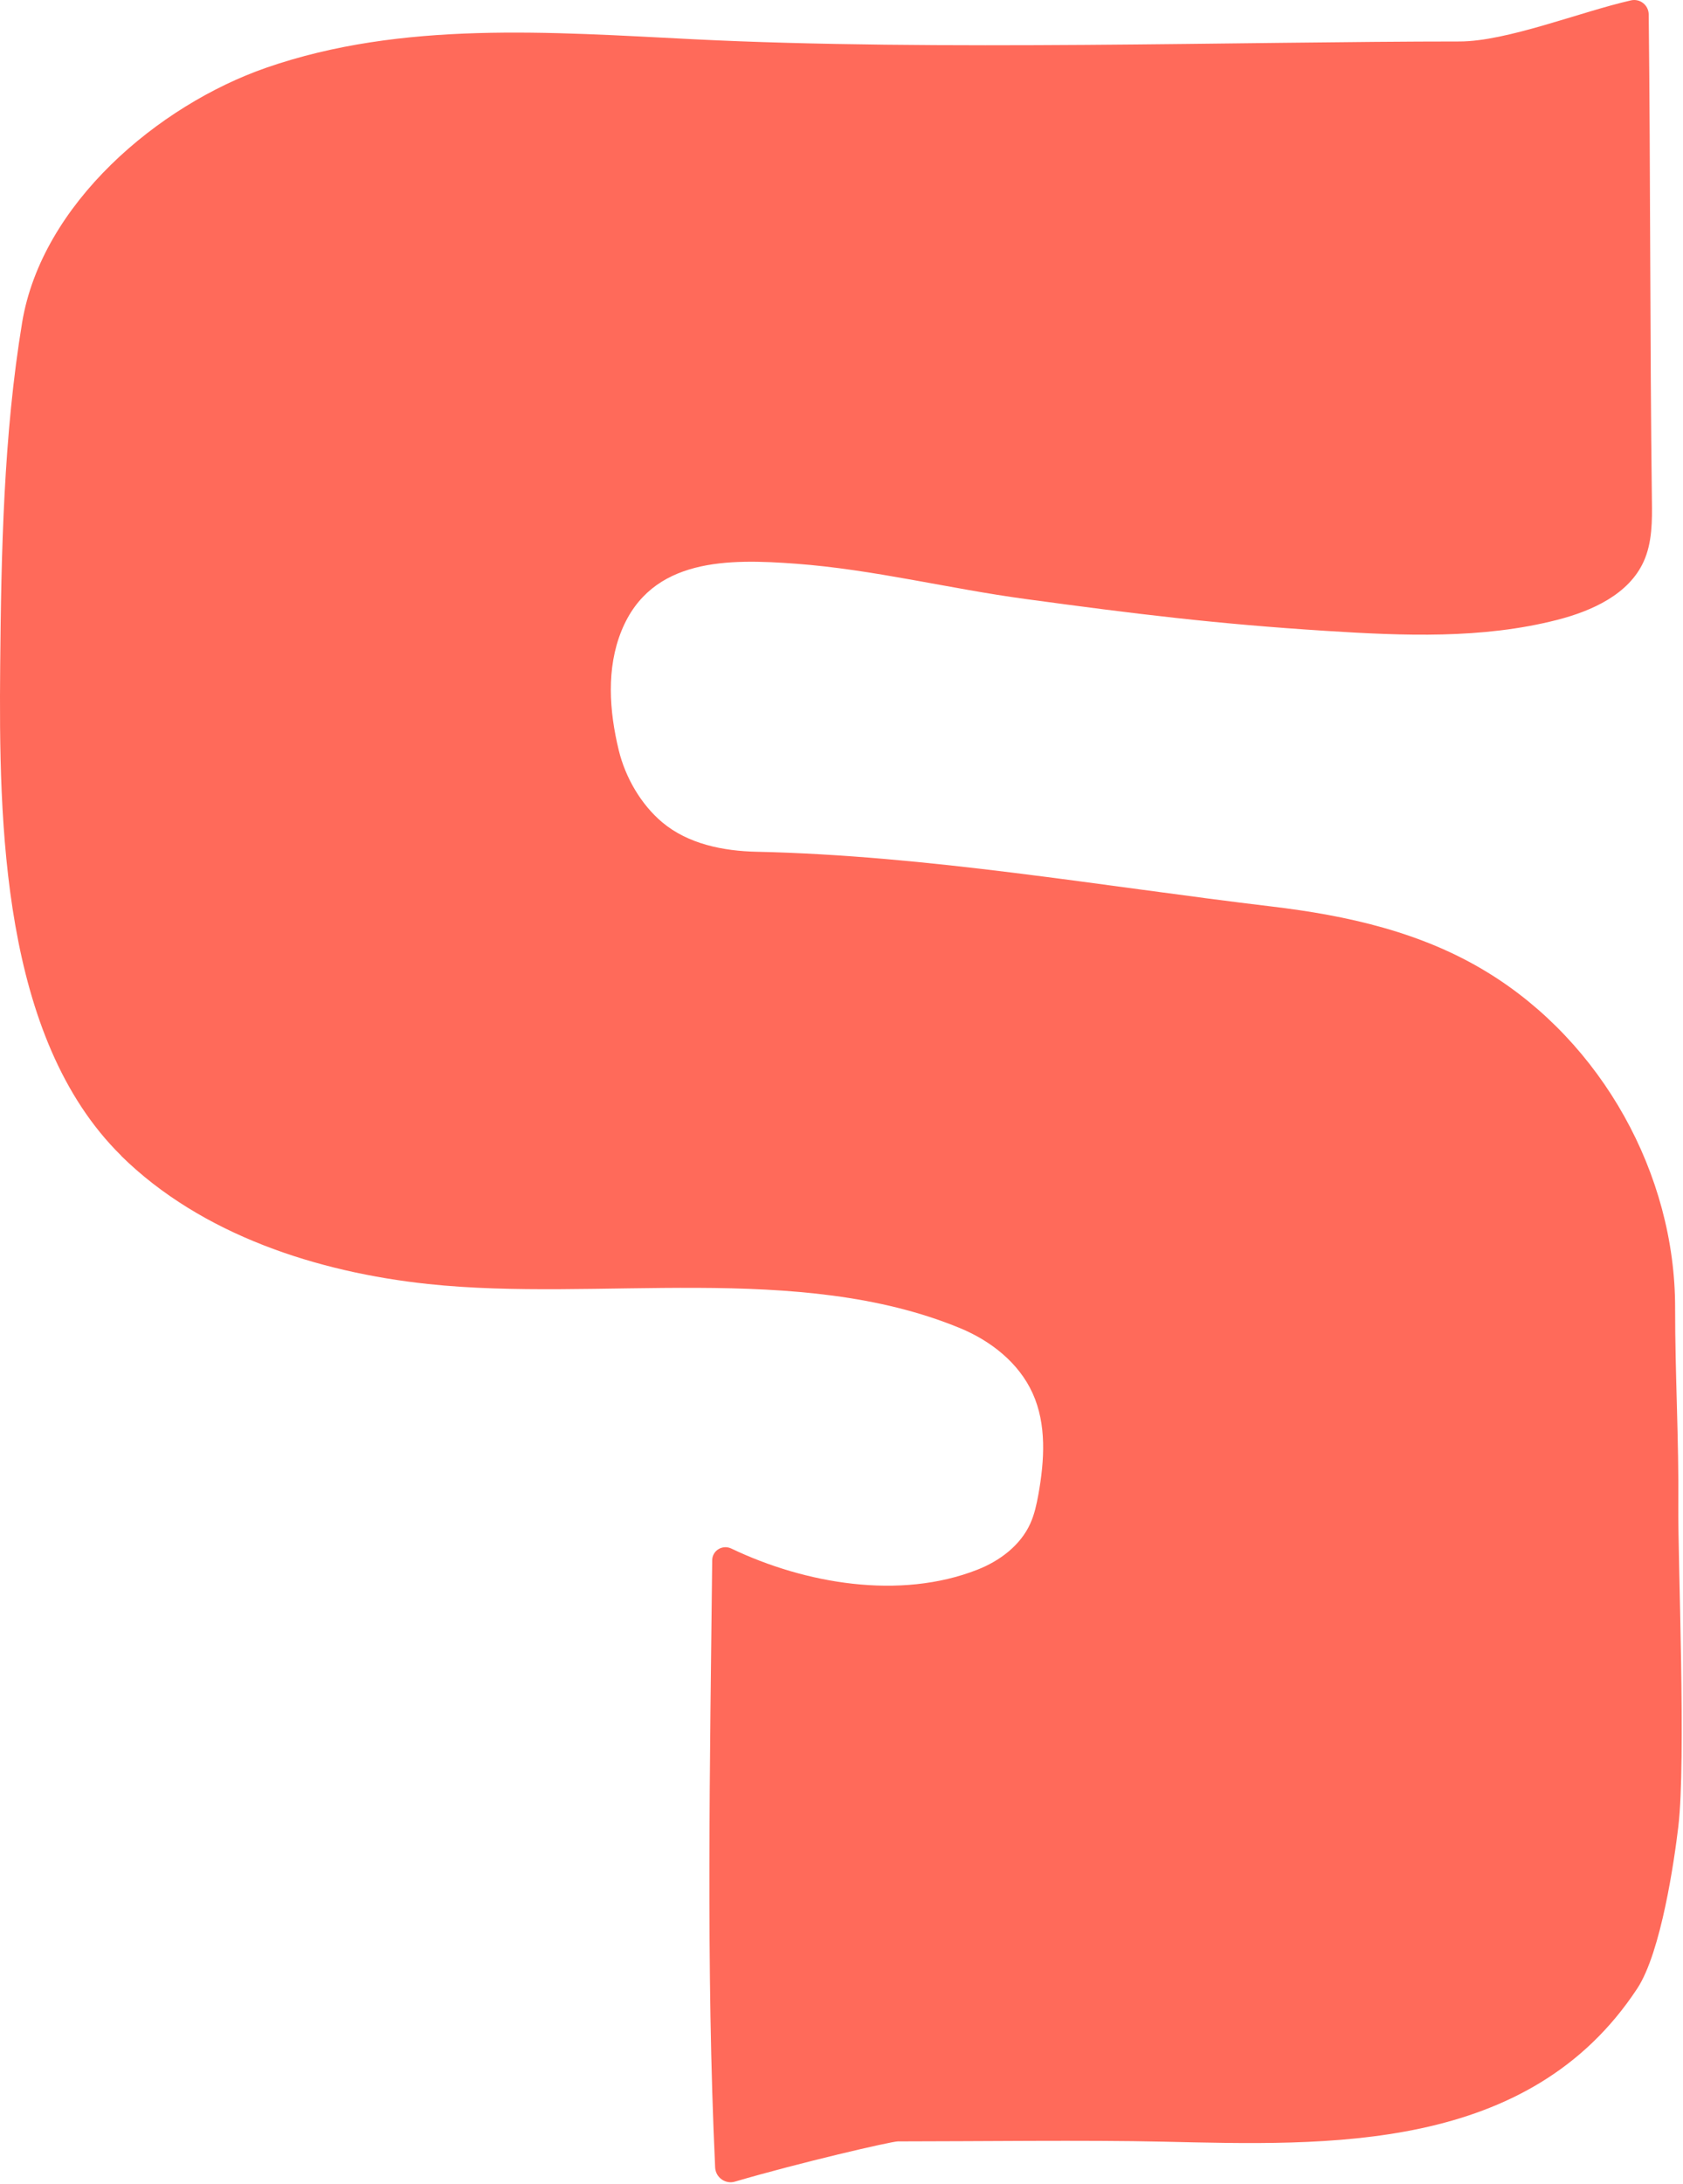 <?xml version="1.0" encoding="utf-8"?>
<svg xmlns="http://www.w3.org/2000/svg" fill="none" height="100%" overflow="visible" preserveAspectRatio="none" style="display: block;" viewBox="0 0 64 83" width="100%">
<path d="M4.605 43.921C7.669 46.934 12.088 48.347 16.277 48.794C22.756 49.487 30.36 47.93 36.517 50.475C37.682 50.957 38.741 51.791 39.264 52.938C39.808 54.128 39.718 55.506 39.487 56.793C39.418 57.171 39.337 57.55 39.179 57.898C38.803 58.73 38.014 59.32 37.164 59.652C34.221 60.806 30.619 60.189 27.81 58.847C27.475 58.687 27.085 58.921 27.083 59.295C27.003 66.883 26.842 74.776 27.195 82.366C27.214 82.747 27.583 83.013 27.947 82.905C30.403 82.185 33.898 81.376 34.146 81.376C37.097 81.376 41.314 81.32 44.238 81.387C50.473 81.527 58.13 81.836 62.26 75.567C63.173 74.182 63.675 70.657 63.822 69.414C64.122 66.903 63.803 59.256 63.822 57.235C63.845 54.711 63.698 52.218 63.7 49.698C63.705 44.611 60.907 39.61 56.571 36.955C54.069 35.42 51.223 34.788 48.338 34.446C41.858 33.673 35.288 32.51 28.775 32.368C27.498 32.341 26.168 32.072 25.189 31.254C24.375 30.573 23.781 29.543 23.531 28.516C23.166 27.018 23.054 25.397 23.634 23.971C24.767 21.184 27.72 21.233 30.275 21.423C33.21 21.641 36.077 22.368 38.987 22.762C43.16 23.329 46.231 23.709 50.432 23.975C53.367 24.161 56.36 24.287 59.21 23.558C60.538 23.218 61.939 22.586 62.505 21.338C62.831 20.616 62.829 19.795 62.817 19.004C62.742 13.044 62.764 6.538 62.696 0.548C62.691 0.195 62.365 -0.064 62.022 0.014C60.093 0.452 57.3 1.576 55.5 1.576C47.375 1.576 35.508 1.949 26.399 1.493C20.933 1.22 15.296 0.78 10.127 2.573C6.011 4.002 1.59 7.746 0.842 12.255C0.136 16.518 0.046 21.006 0.007 25.319C-0.045 31.256 0.06 39.438 4.608 43.917L4.605 43.921Z" fill="#FF6A5A" id="Vector"/>
</svg>